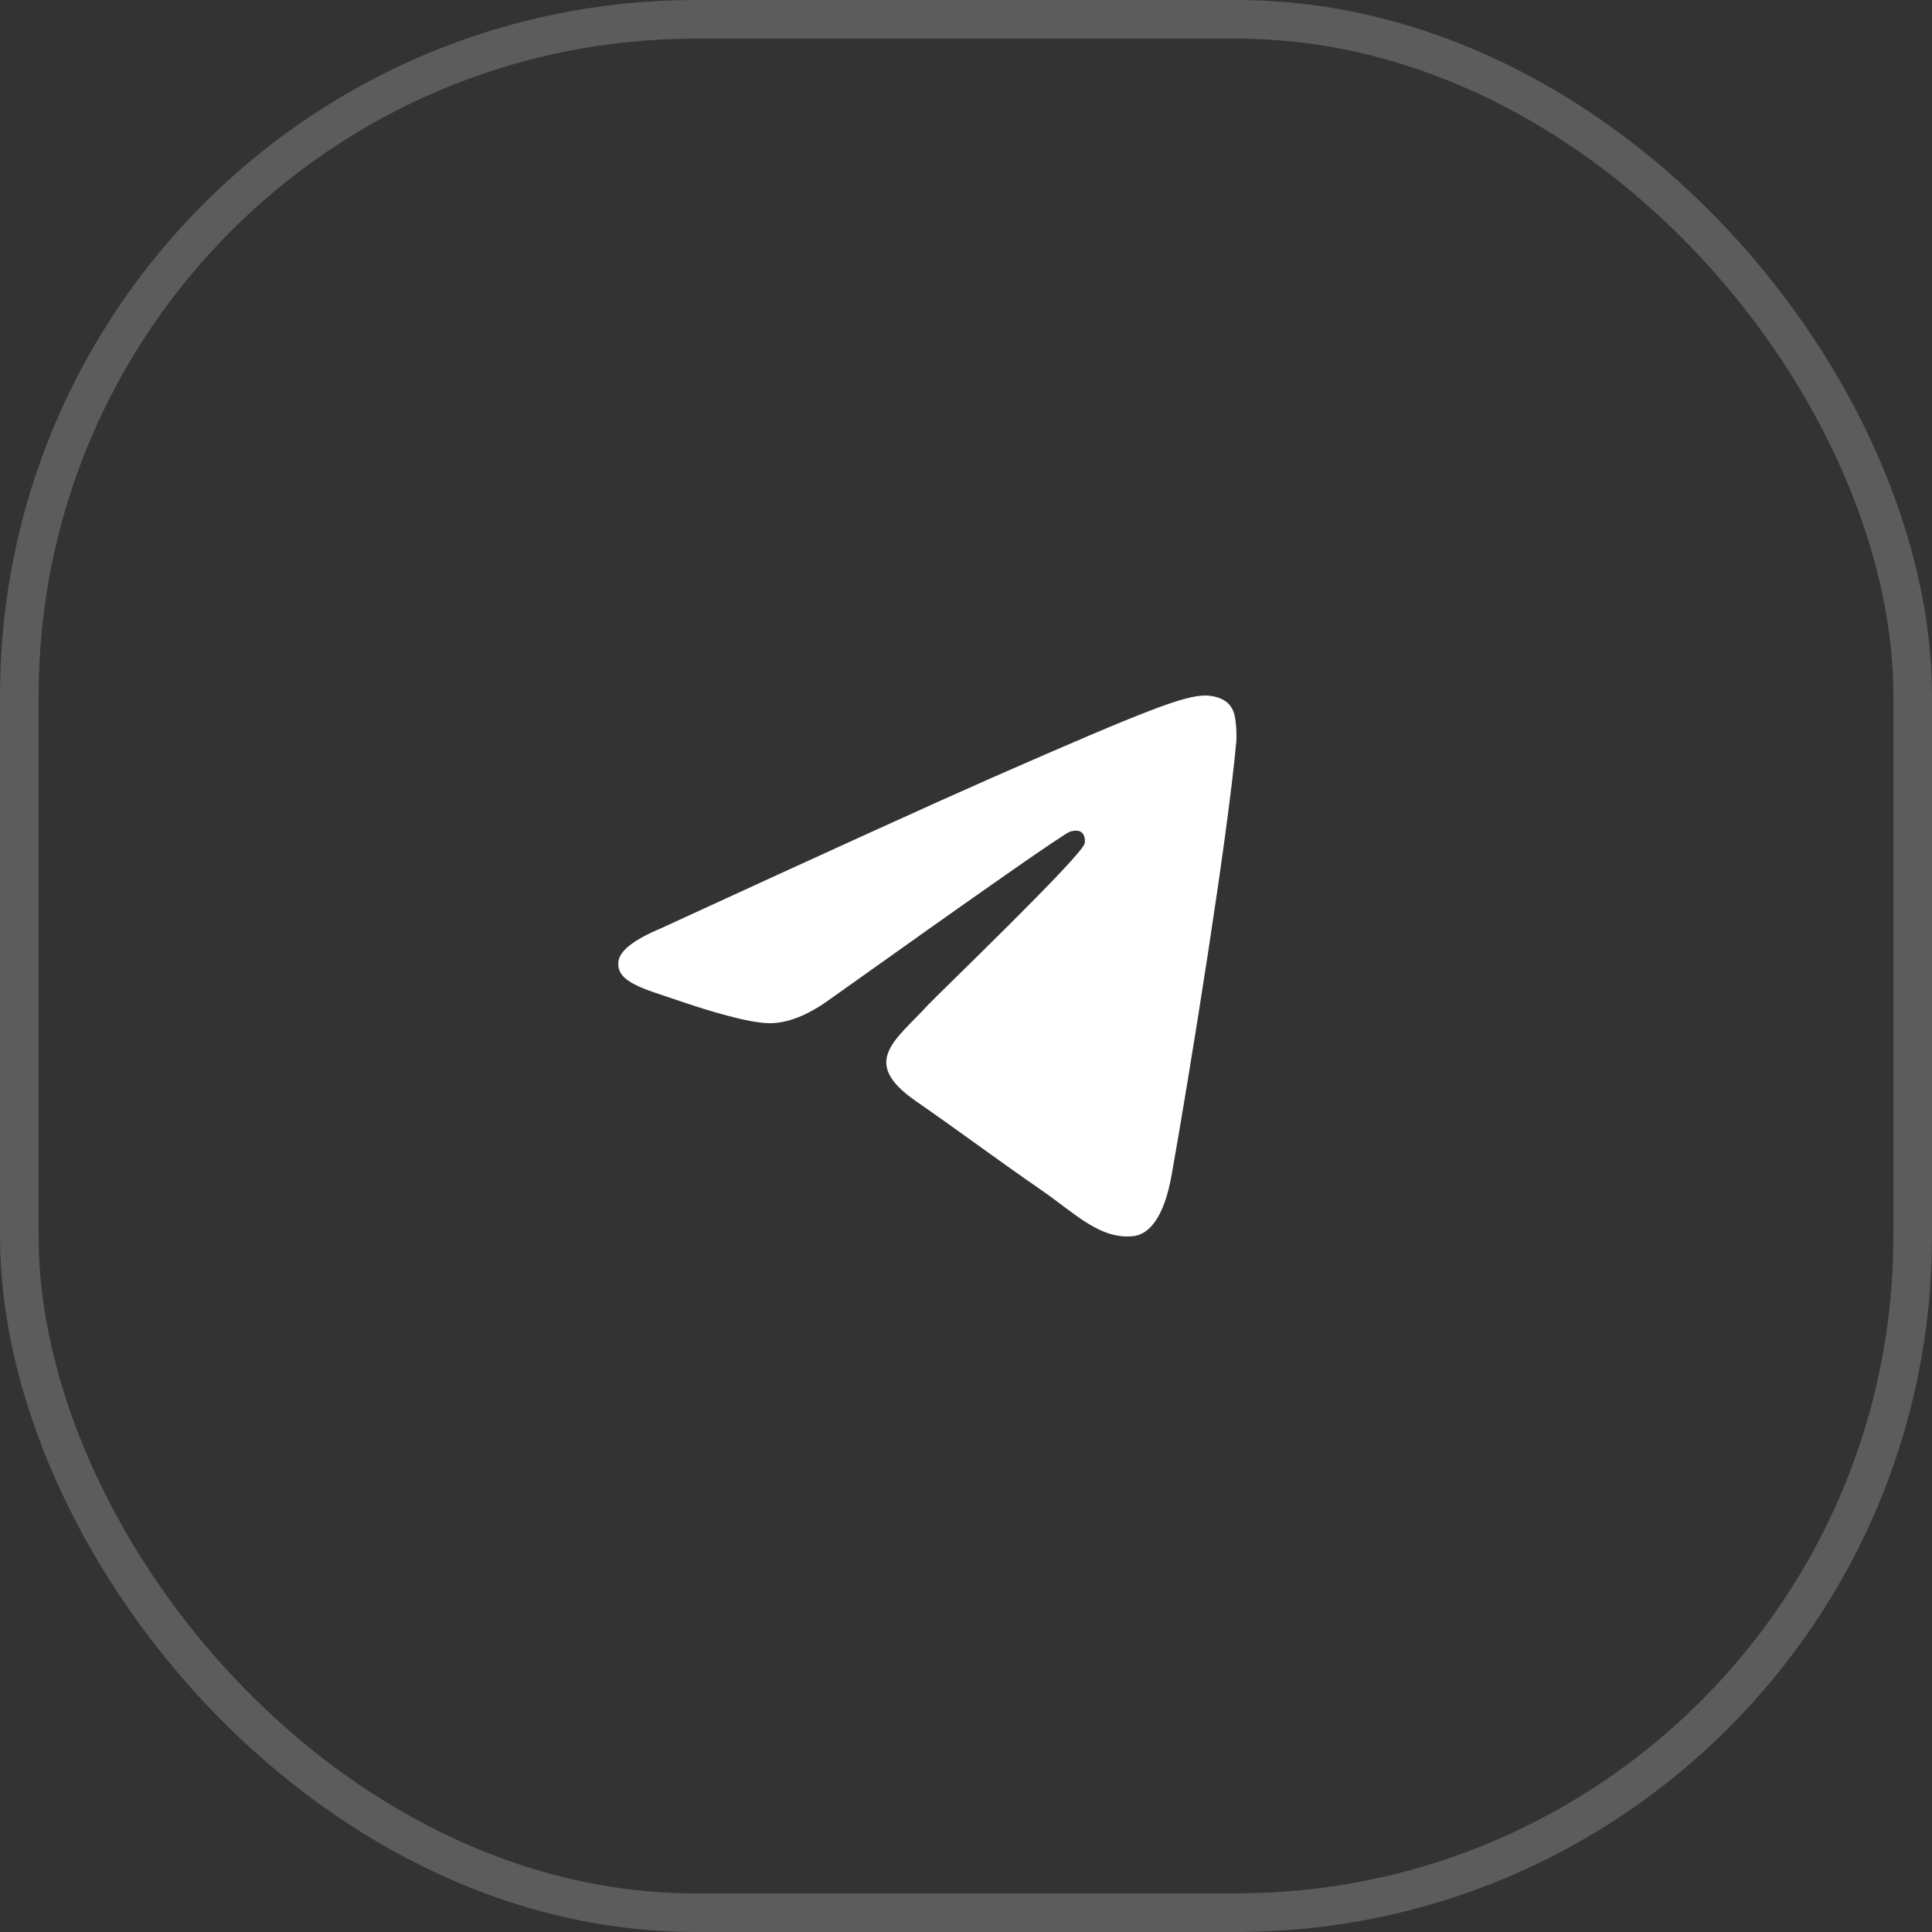 <?xml version="1.0" encoding="UTF-8"?> <svg xmlns="http://www.w3.org/2000/svg" width="50" height="50" viewBox="0 0 50 50" fill="none"><rect x="0" y="0" width="50" height="50" fill="#333333" stroke="none"/> <path d="M17.1 24.027C21.395 22.051 24.259 20.749 25.692 20.119C29.783 18.323 30.634 18.011 31.188 18C31.309 17.998 31.582 18.03 31.759 18.181C31.908 18.309 31.949 18.481 31.968 18.602C31.988 18.723 32.012 18.999 31.993 19.215C31.771 21.674 30.812 27.643 30.324 30.398C30.117 31.564 29.71 31.955 29.317 31.993C28.461 32.076 27.812 31.396 26.983 30.823C25.686 29.925 24.954 29.366 23.695 28.491C22.24 27.479 23.183 26.922 24.012 26.013C24.229 25.775 27.999 22.155 28.072 21.827C28.081 21.786 28.09 21.633 28.003 21.552C27.917 21.471 27.79 21.498 27.698 21.52C27.568 21.552 25.497 22.997 21.484 25.857C20.896 26.284 20.363 26.491 19.886 26.48C19.36 26.468 18.348 26.166 17.596 25.908C16.673 25.592 15.94 25.424 16.004 24.886C16.037 24.606 16.402 24.32 17.1 24.027Z" fill="white"></path> <rect x="0.5" y="0.5" width="49" height="49" rx="17.5" stroke="white" stroke-opacity="0.2"></rect> </svg> 